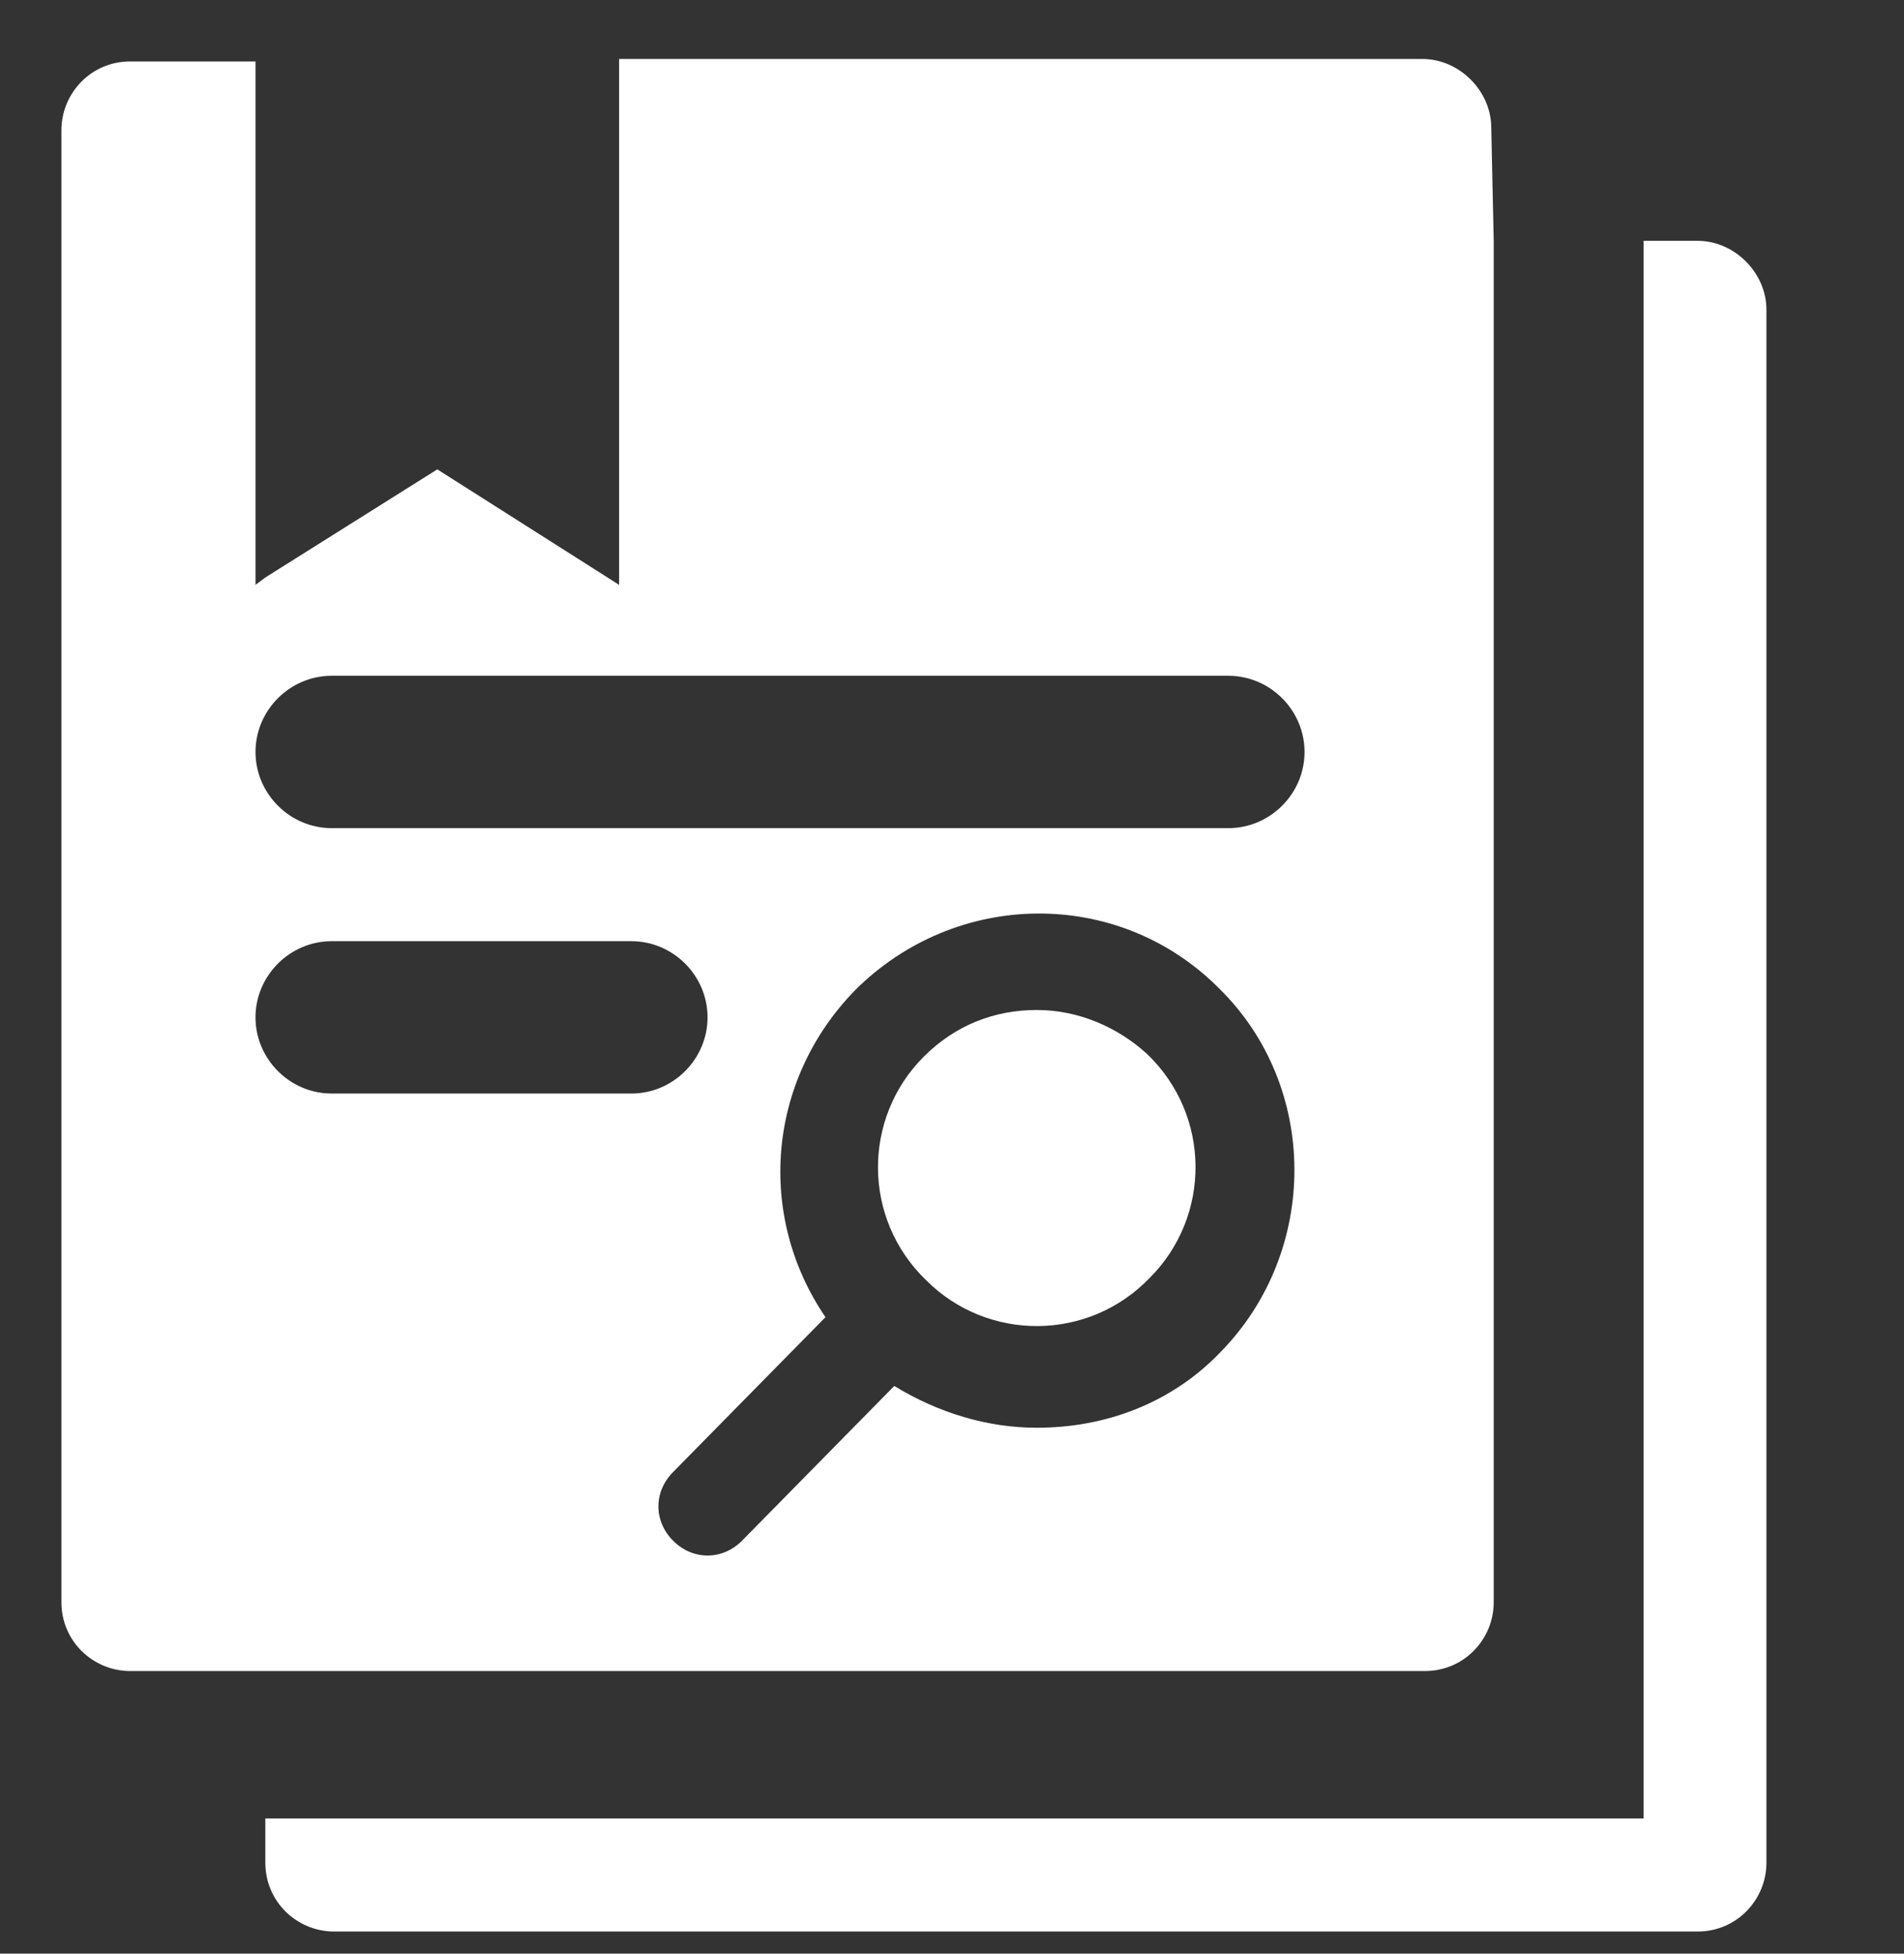 <?xml version="1.0" encoding="utf-8"?>
<!-- Generator: Adobe Illustrator 26.3.1, SVG Export Plug-In . SVG Version: 6.00 Build 0)  -->
<svg version="1.1" id="Vrstva_1" xmlns="http://www.w3.org/2000/svg" xmlns:xlink="http://www.w3.org/1999/xlink" x="0px" y="0px"
	 viewBox="0 0 77.5 79.5" style="enable-background:new 0 0 77.5 79.5;" xml:space="preserve">
<rect x="0" y="0" width="77.5" height="79.5" fill="#333333" stroke="none"/>
<style type="text/css">
	.st0{fill:#FFFFFF;}
	.st1{fill:none;}
</style>
<path class="st0" d="M69.1,9.8h-2.2V74H10.8v1.8c0,1.6,1.3,2.8,2.8,2.8h55.5c1.6,0,2.8-1.3,2.8-2.8V12.6
	C71.9,11.1,70.6,9.8,69.1,9.8z"/>
<g>
	<path class="st1" d="M49.6,40.2c-4.1-4.1-10.8-4-14.8,0.1c-3.6,3.6-4,9.2-1.2,13.3l-6.2,6.3c-0.8,0.8-0.8,2.1,0,2.8
		c0.4,0.4,0.9,0.6,1.4,0.6c0.5,0,1-0.2,1.4-0.6l6.2-6.3c1.7,1.2,3.8,1.7,5.8,1.7c2.7,0,5.4-1,7.5-3.1C53.7,50.9,53.7,44.2,49.6,40.2
		L49.6,40.2z M46.8,52.2c-2.5,2.5-6.6,2.6-9.1,0.1c-2.5-2.5-2.6-6.6-0.1-9.1c1.3-1.3,2.9-1.9,4.6-1.9c1.6,0,3.3,0.6,4.5,1.9
		C49.3,45.5,49.3,49.6,46.8,52.2z"/>
	<path class="st0" d="M60.7,5.2c0-1.5-1.3-2.8-2.8-2.8H25.2v2.8v4.6v14l-7.4-4.7l-7,4.4l-0.4,0.3V5.2V2.5H5.3
		c-1.6,0-2.8,1.3-2.8,2.8v59.9c0,1.6,1.3,2.8,2.8,2.8h0.5h5.1h47.1c1.6,0,2.8-1.3,2.8-2.8V9.8L60.7,5.2C60.8,5.3,60.7,5.2,60.7,5.2z
		 M13.5,44.5c-1.7,0-3.1-1.4-3.1-3.1s1.4-3.1,3.1-3.1h12.2c1.7,0,3.1,1.4,3.1,3.1s-1.4,3.1-3.1,3.1H13.5z M49.7,55
		c-2,2.1-4.7,3.1-7.5,3.1c-2,0-4-0.6-5.8-1.7l-6.2,6.3c-0.4,0.4-0.9,0.6-1.4,0.6c-0.5,0-1-0.2-1.4-0.6c-0.8-0.8-0.8-2,0-2.8l6.2-6.3
		c-2.8-4.1-2.4-9.6,1.2-13.3c4.1-4.1,10.7-4.2,14.8-0.1h0C53.7,44.2,53.7,50.9,49.7,55z M50,33.7H13.5c-1.7,0-3.1-1.4-3.1-3.1
		s1.4-3.1,3.1-3.1H50c1.7,0,3.1,1.4,3.1,3.1S51.7,33.7,50,33.7z"/>
	<path class="st0" d="M42.2,41.1c-1.7,0-3.3,0.6-4.6,1.9c-2.5,2.5-2.5,6.6,0.1,9.1c2.5,2.5,6.6,2.5,9.1-0.1c2.5-2.5,2.5-6.6-0.1-9.1
		C45.5,41.8,43.9,41.1,42.2,41.1z"/>
</g>
</svg>
